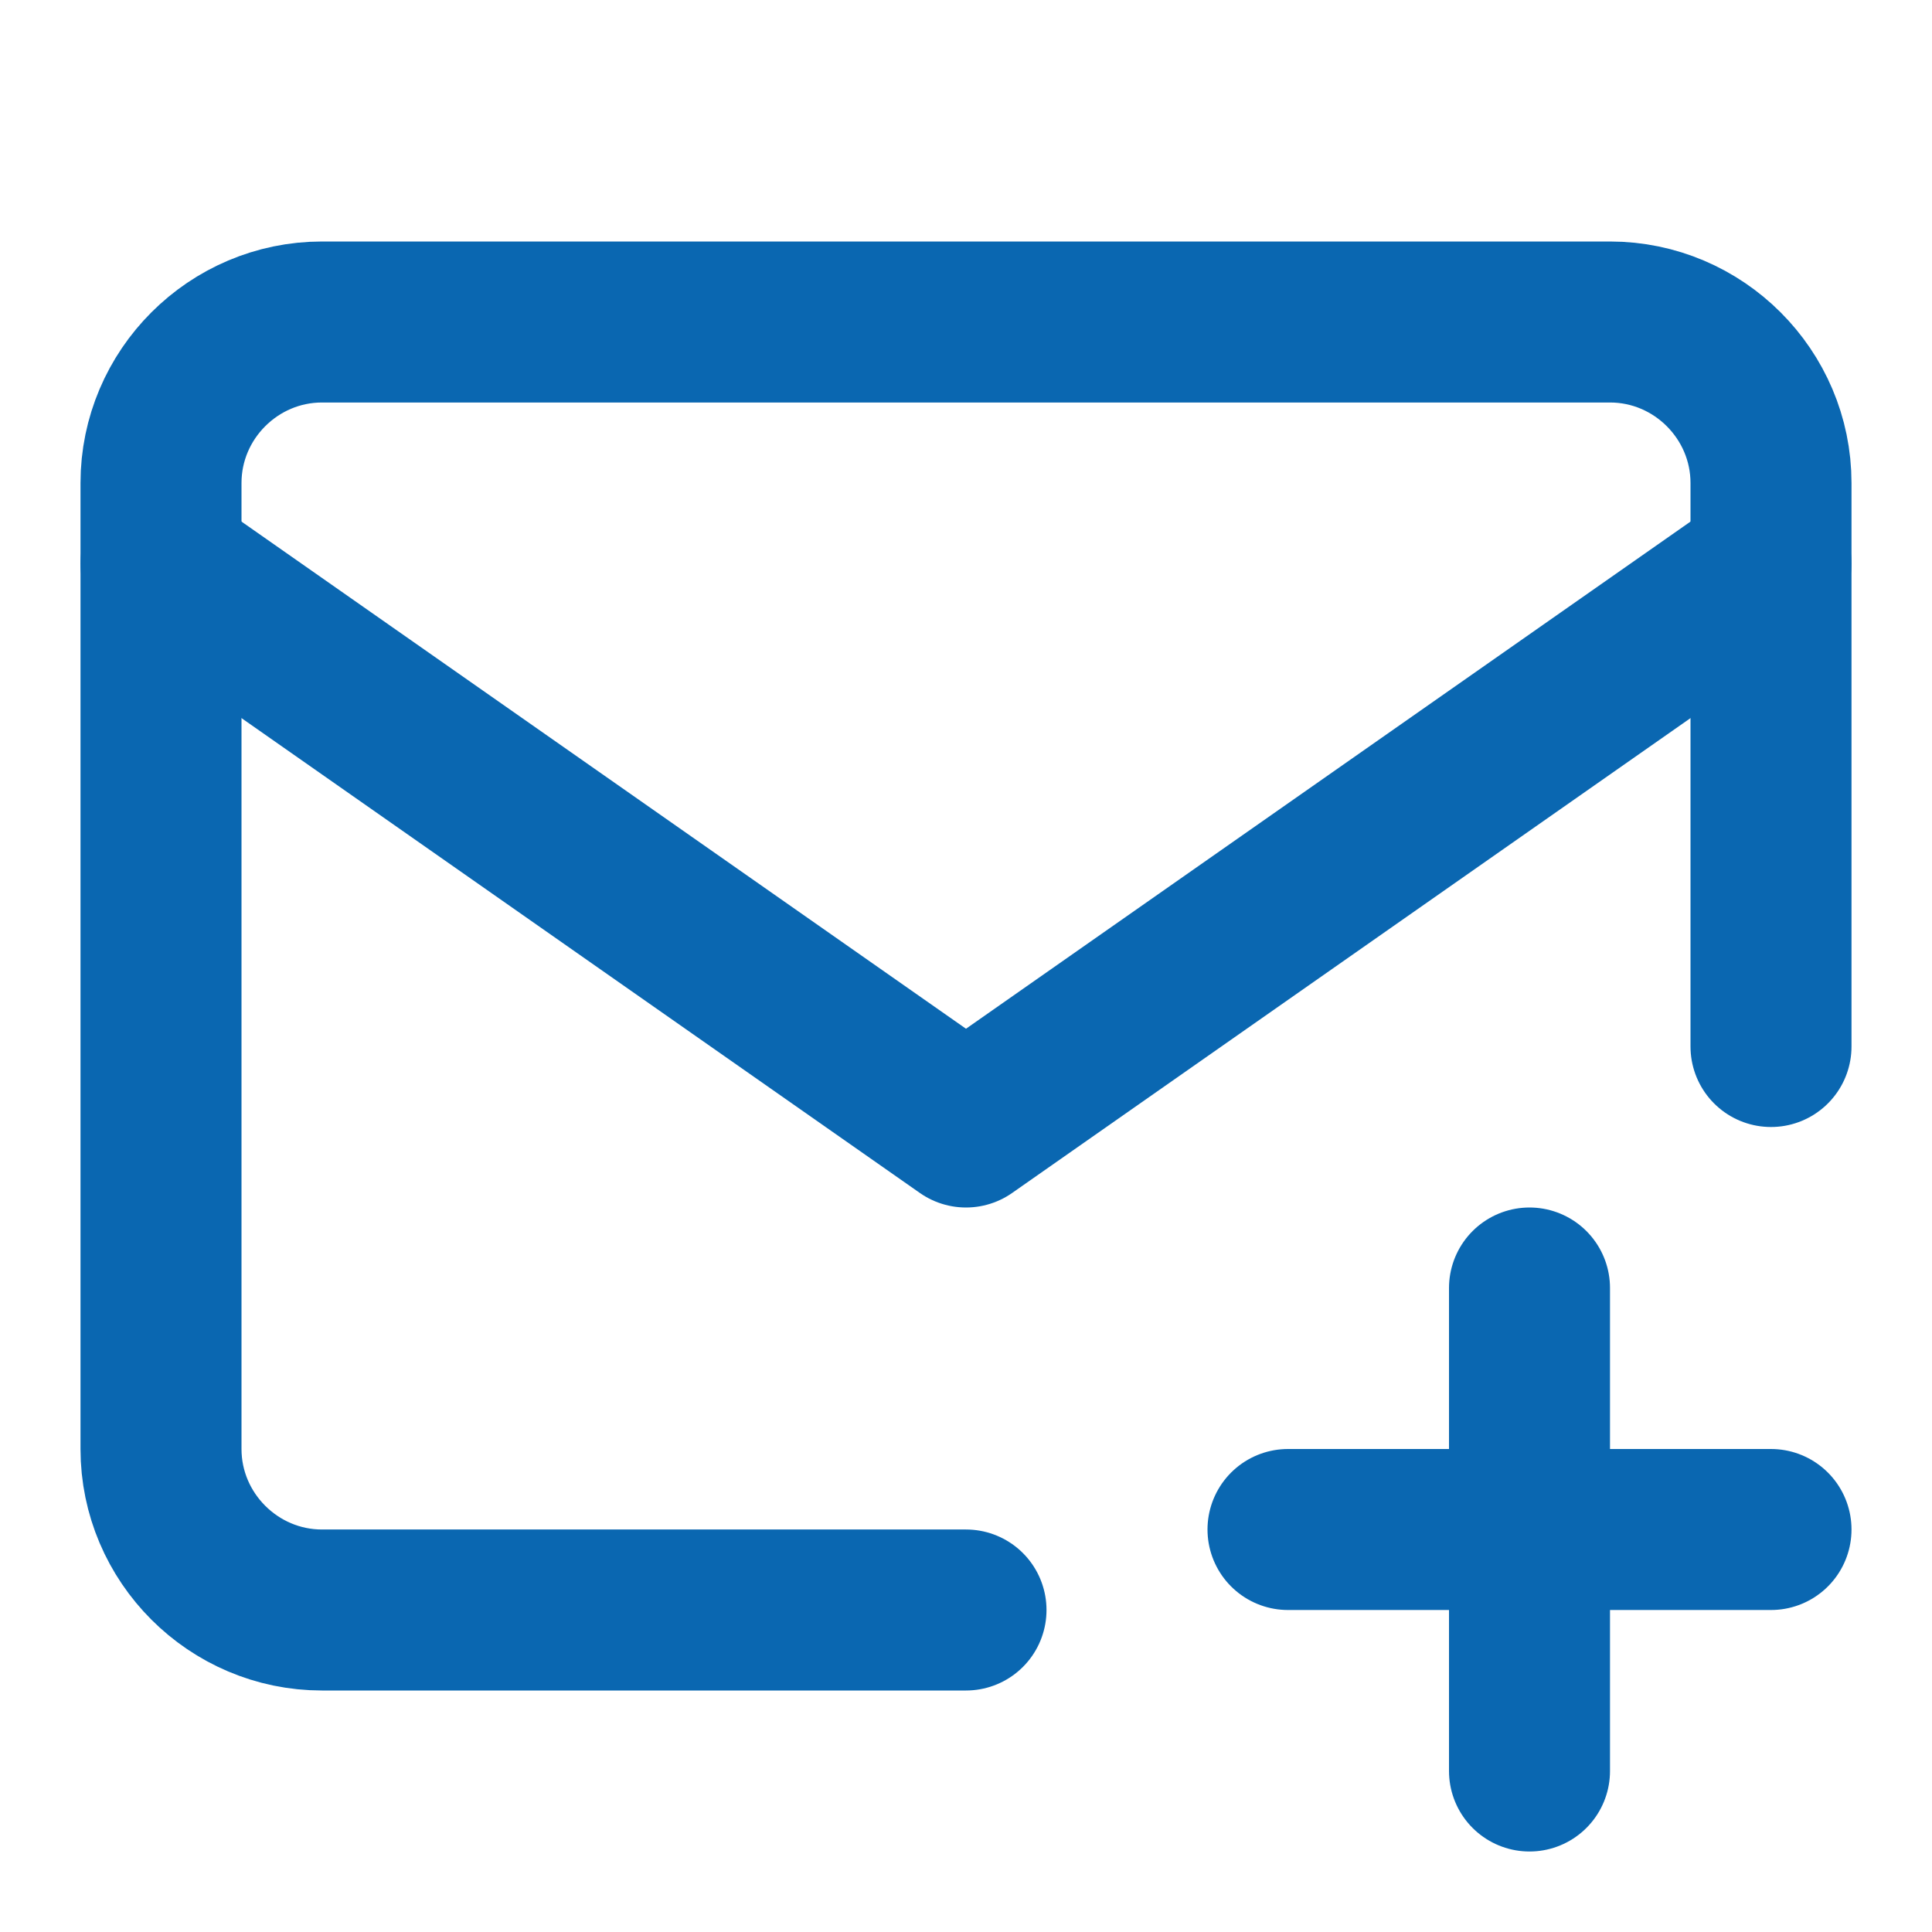 <svg xmlns="http://www.w3.org/2000/svg" viewBox="0 0 24 24" fill="none" stroke="#0A67B1" stroke-width="2" stroke-linecap="round" stroke-linejoin="round">
  <path d="M22 13V6c0-1.1-.9-2-2-2H4c-1.1 0-2 .9-2 2v12c0 1.1.9 2 2 2h8"></path>
  <path d="M22 7l-10 7-10-7"></path>
  <path d="M16 19h6"></path>
  <path d="M19 16v6"></path>
</svg>